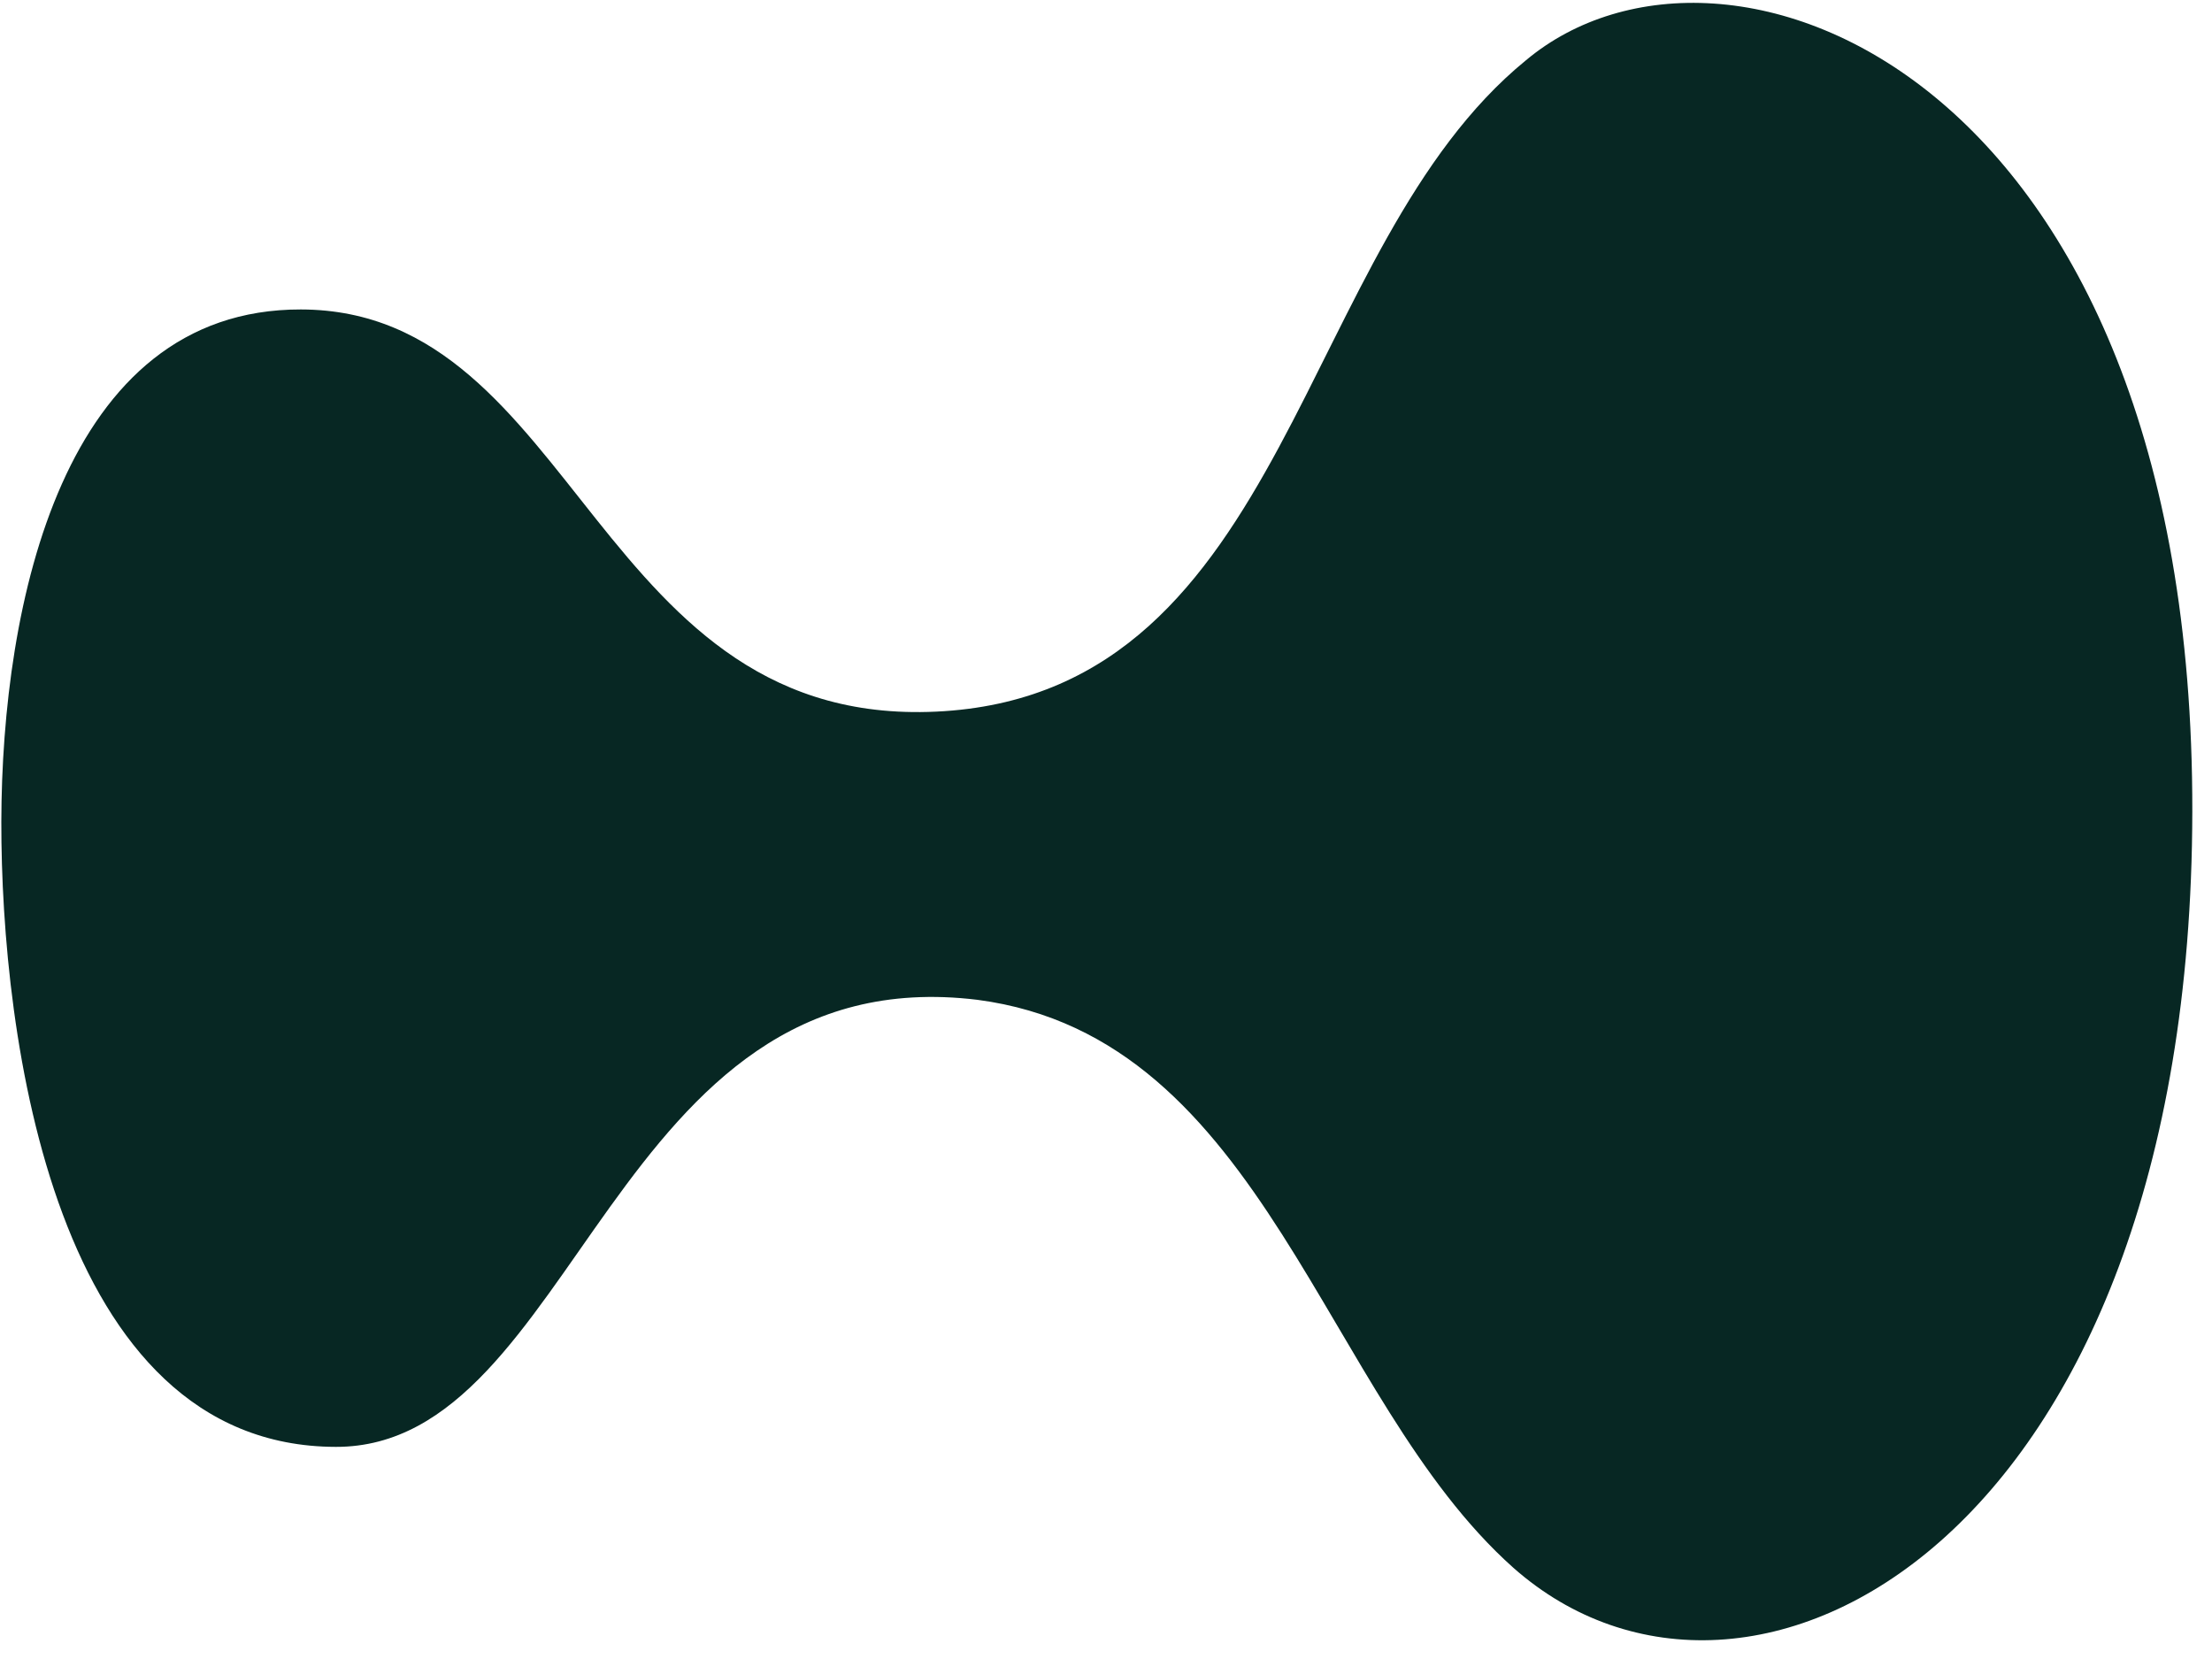 <svg width="20" height="15" viewBox="0 0 20 15" fill="none" xmlns="http://www.w3.org/2000/svg">
<path d="M19.822 7.339C19.811 13.939 15.803 16.051 13.683 14.175C11.956 12.637 11.446 9.382 8.838 9.04C5.532 8.635 5.221 13.086 3.037 13.082C0.488 13.078 0.009 9.363 0.012 7.429C0.016 5.464 0.566 2.794 2.72 2.798C5.238 2.802 5.383 6.64 8.539 6.43C11.664 6.22 11.731 2.23 13.797 0.545C15.589 -0.956 19.833 0.647 19.822 7.339Z" fill="#072723"/>
</svg>

